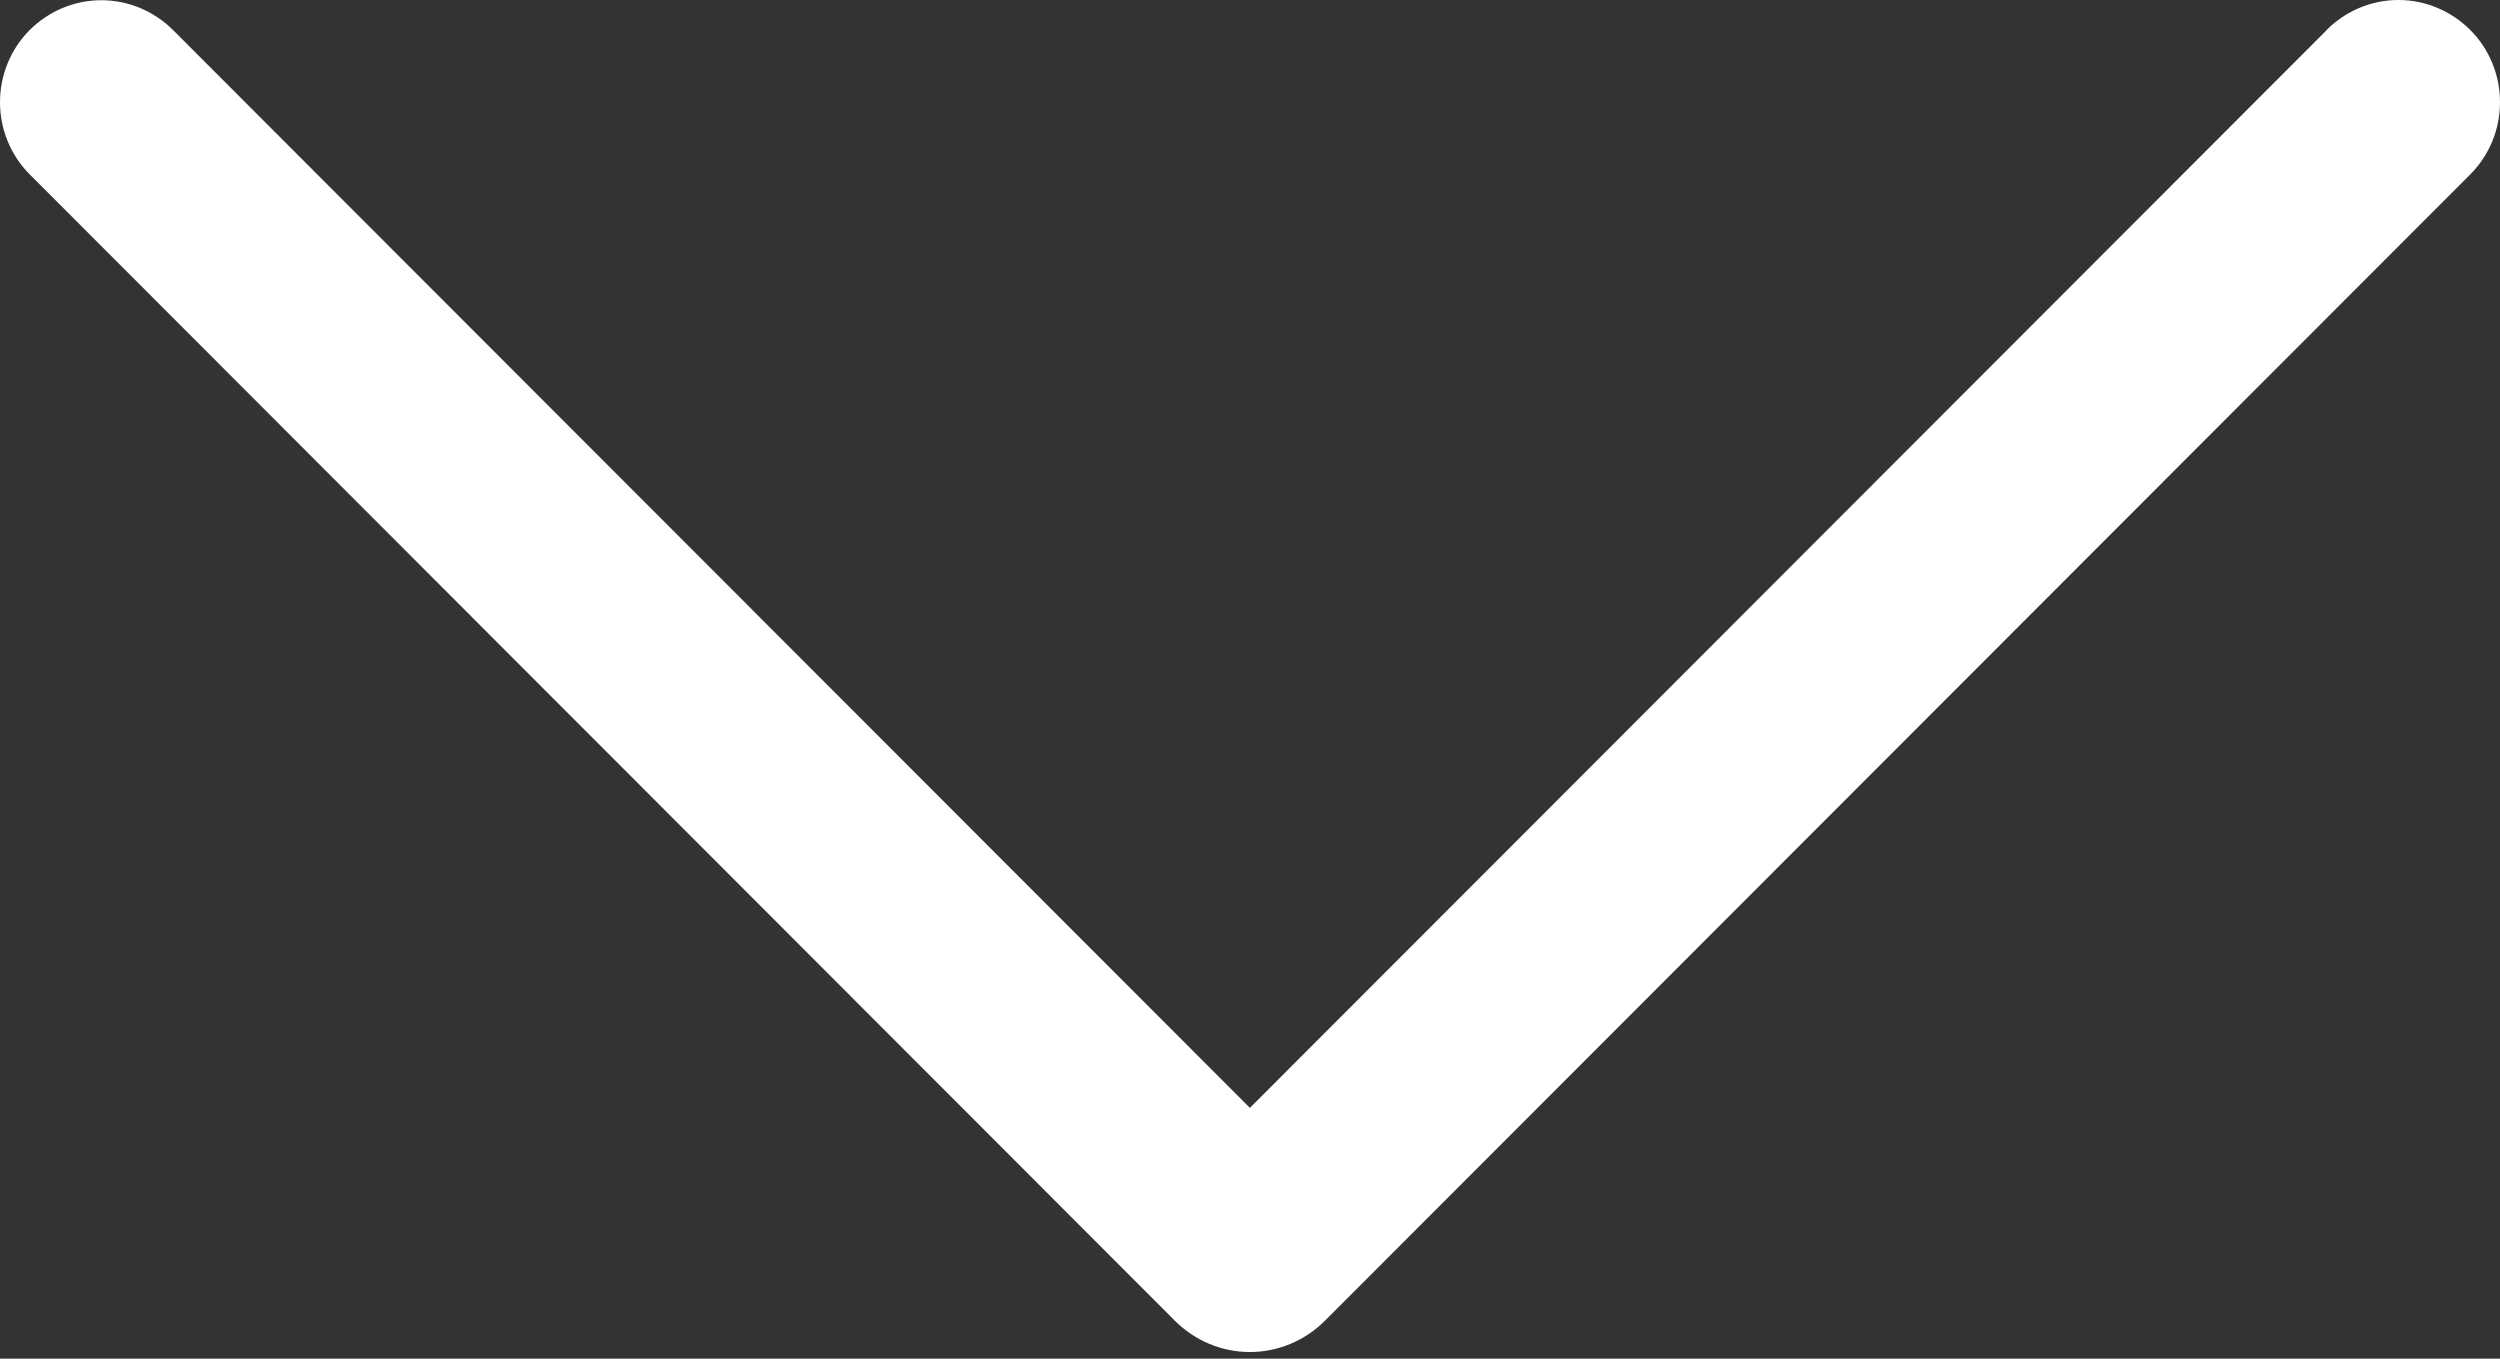<?xml version="1.0" encoding="UTF-8"?> <svg xmlns="http://www.w3.org/2000/svg" width="46" height="25" viewBox="0 0 46 25" fill="none"><rect x="0" y="0" width="46" height="25" fill="#333333" stroke="none"/> <path d="M42.807 0.558L22.998 20.385L3.189 0.558C2.835 0.203 2.36 0.004 1.865 0.004C1.37 0.004 0.895 0.203 0.541 0.558C0.37 0.73 0.234 0.936 0.141 1.163C0.048 1.39 0 1.634 0 1.88C0 2.127 0.048 2.371 0.141 2.598C0.234 2.825 0.37 3.031 0.541 3.203L21.615 24.299C21.985 24.67 22.481 24.877 22.998 24.877C23.515 24.877 24.011 24.67 24.381 24.299L45.455 3.207C45.627 3.034 45.764 2.828 45.858 2.6C45.952 2.372 46 2.128 46 1.88C46 1.633 45.952 1.388 45.858 1.16C45.764 0.932 45.627 0.726 45.455 0.554C45.101 0.199 44.626 0 44.131 0C43.636 0 43.161 0.199 42.807 0.554V0.558Z" fill="white"></path> </svg> 